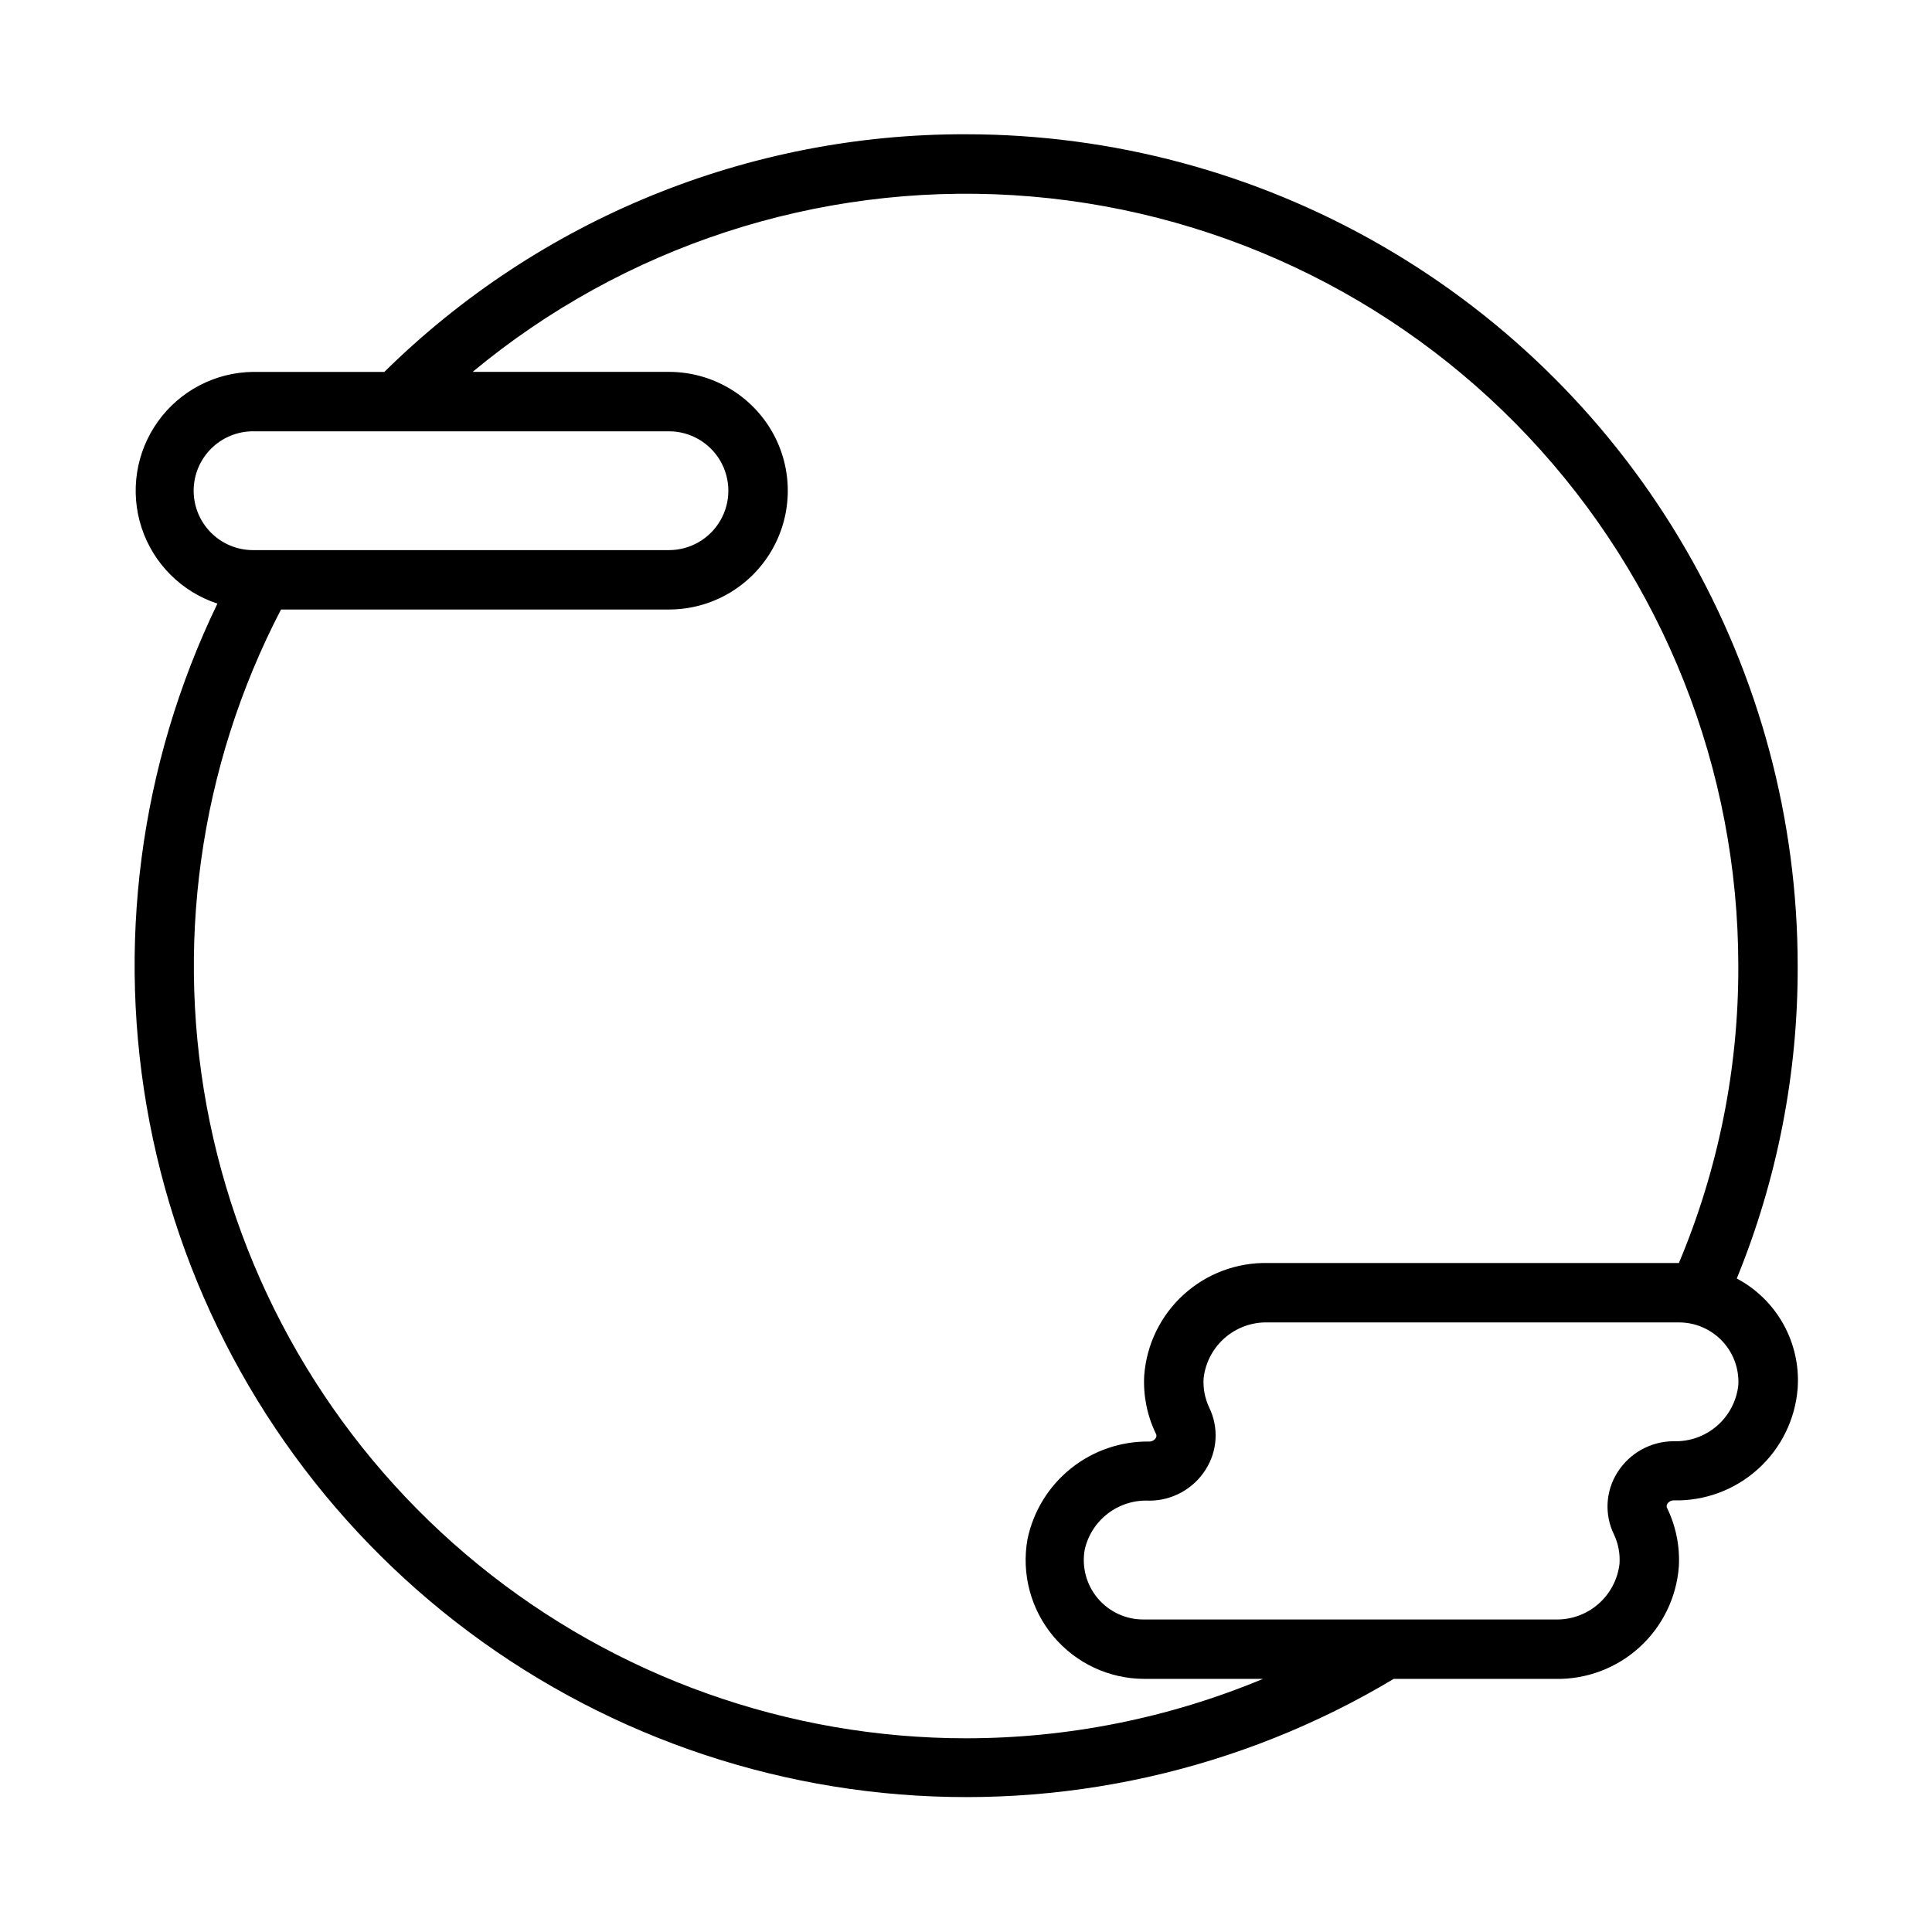 <?xml version="1.0" encoding="UTF-8"?>
<!-- Uploaded to: SVG Repo, www.svgrepo.com, Generator: SVG Repo Mixer Tools -->
<svg fill="#000000" width="800px" height="800px" version="1.1" viewBox="144 144 512 512" xmlns="http://www.w3.org/2000/svg">
 <path d="m400 179.58c-57.672-0.152-113.07 22.48-154.14 62.977h-34.793c-10.023 0.121-19.391 5.004-25.223 13.156-5.836 8.148-7.441 18.59-4.328 28.117 3.117 9.527 10.582 17 20.105 20.129-20.637 42.711-26.938 90.941-17.973 137.52 8.961 46.582 32.715 89.031 67.727 121.04 35.012 32.008 79.414 51.863 126.61 56.621 47.195 4.758 94.668-5.84 135.36-30.215h42.746c8.254 0.184 16.262-2.809 22.371-8.359 6.109-5.555 9.852-13.242 10.453-21.473 0.285-5.297-0.77-10.574-3.07-15.352-0.227-0.359-0.227-0.82 0-1.18 0.352-0.578 0.977-0.938 1.656-0.945 8.254 0.203 16.27-2.769 22.395-8.309 6.125-5.535 9.887-13.215 10.508-21.449 0.402-5.883-0.91-11.754-3.773-16.91-2.863-5.152-7.156-9.371-12.363-12.137 10.742-26.285 16.223-54.422 16.137-82.812 0-38.691-10.184-76.703-29.527-110.21-19.348-33.508-47.172-61.332-80.68-80.676-33.508-19.348-71.516-29.531-110.21-29.531zm-204.68 94.465c0-4.176 1.66-8.18 4.613-11.133 2.953-2.953 6.957-4.613 11.133-4.613h110.21c5.625 0 10.824 3.004 13.637 7.875 2.812 4.871 2.812 10.871 0 15.742-2.812 4.871-8.012 7.871-13.637 7.871h-110.21c-4.176 0-8.18-1.656-11.133-4.609-2.953-2.953-4.613-6.957-4.613-11.133zm204.68 330.62c-47.09-0.012-92.73-16.254-129.23-45.996-36.508-29.738-61.641-71.156-71.168-117.27-9.523-46.113-2.859-94.102 18.871-135.87h102.81c11.25 0 21.645-6.004 27.27-15.746 5.625-9.742 5.625-21.746 0-31.488-5.625-9.742-16.02-15.742-27.27-15.742h-52.031c40.078-33.285 91.344-50.027 143.34-46.824 52 3.207 100.82 26.121 136.51 64.074 35.691 37.953 55.562 88.09 55.57 140.19 0.086 27.027-5.269 53.801-15.746 78.719h-108.87c-8.254-0.184-16.262 2.809-22.371 8.363-6.109 5.551-9.852 13.238-10.457 21.473-0.285 5.293 0.77 10.574 3.07 15.348 0.23 0.363 0.23 0.82 0 1.184-0.352 0.578-0.977 0.934-1.652 0.945-7.566-0.121-14.934 2.398-20.84 7.125s-9.977 11.367-11.516 18.773c-1.629 9.16 0.879 18.57 6.848 25.707s14.785 11.27 24.09 11.289h31.488c-24.945 10.395-51.699 15.746-78.719 15.746zm187.59-78.723c-6.078-0.004-11.73 3.117-14.957 8.266-3.129 4.926-3.488 11.121-0.945 16.375 1.168 2.453 1.684 5.164 1.496 7.871-0.492 4.148-2.516 7.957-5.68 10.684-3.16 2.727-7.231 4.164-11.402 4.039h-108.87c-4.734 0.082-9.25-1.973-12.305-5.59-3.051-3.617-4.316-8.414-3.438-13.066 0.895-3.801 3.098-7.164 6.219-9.508 3.121-2.344 6.965-3.519 10.863-3.324 6.074 0.004 11.727-3.117 14.957-8.266 3.129-4.926 3.484-11.121 0.941-16.375-1.168-2.449-1.684-5.164-1.492-7.871 0.488-4.144 2.516-7.957 5.676-10.684 3.164-2.723 7.231-4.164 11.406-4.039h108.87c4.332-0.004 8.473 1.773 11.453 4.914 2.977 3.144 4.531 7.375 4.293 11.699-0.453 4.172-2.465 8.023-5.633 10.781-3.164 2.758-7.254 4.219-11.449 4.094z"/>
</svg>